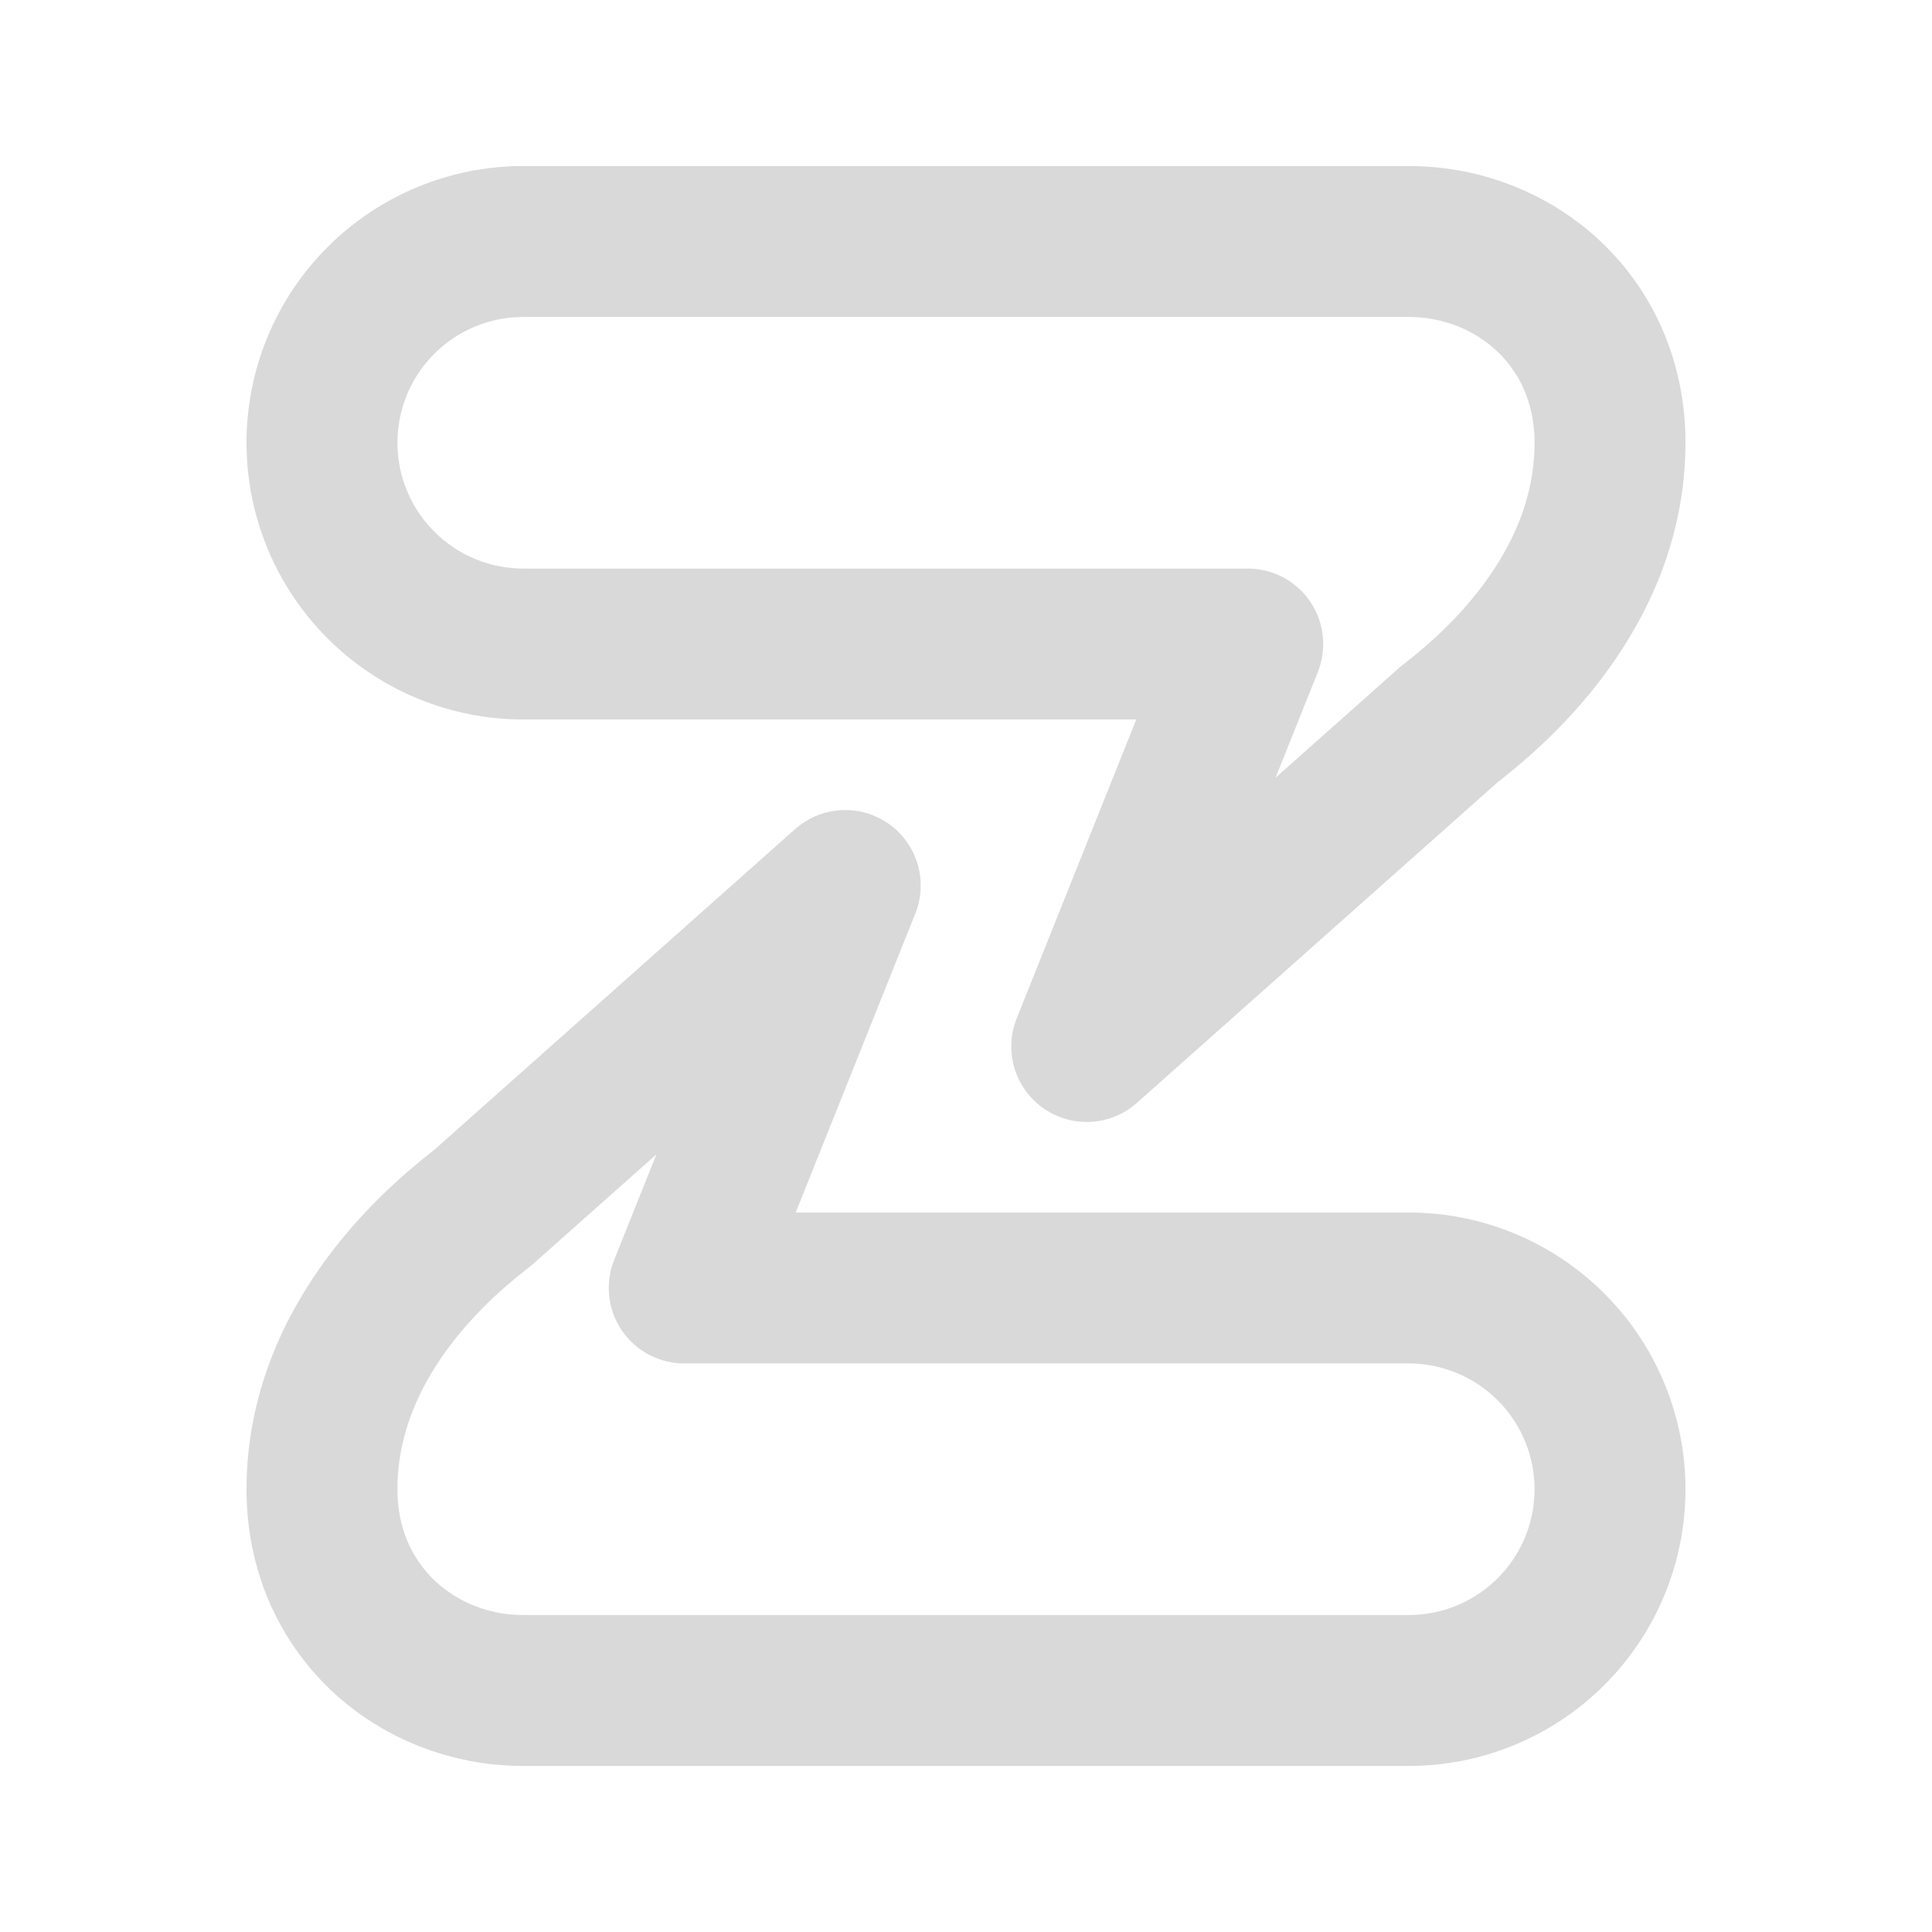 <svg width="32" height="32" viewBox="0 0 32 32" fill="none" xmlns="http://www.w3.org/2000/svg">
<g clip-path="url(#clip0_31_31)">
<path d="M8.667 4H23.333C25.1 4 26.667 5.333 26.667 7.333C26.667 10 24.393 11.685 24 12L18 17.333L20.667 10.667H8.667C7.783 10.667 6.935 10.316 6.31 9.69C5.684 9.065 5.333 8.217 5.333 7.333C5.333 6.449 5.684 5.601 6.31 4.976C6.935 4.351 7.783 4 8.667 4Z" stroke="#D9D9D9" stroke-width="2.5" stroke-linecap="round" stroke-linejoin="round"/>
<path d="M23.333 28H8.667C6.9 28 5.333 26.667 5.333 24.667C5.333 22 7.607 20.315 8 20L14 14.667L11.333 21.333H23.333C24.217 21.333 25.065 21.684 25.69 22.31C26.316 22.935 26.667 23.783 26.667 24.667C26.667 25.551 26.316 26.398 25.69 27.024C25.065 27.649 24.217 28 23.333 28Z" stroke="#D9D9D9" stroke-width="2.5" stroke-linecap="round" stroke-linejoin="round"/>
</g>
<defs>
<clipPath id="clip0_31_31">
<rect width="32" height="32" fill="white"/>
</clipPath>
</defs>
</svg>
